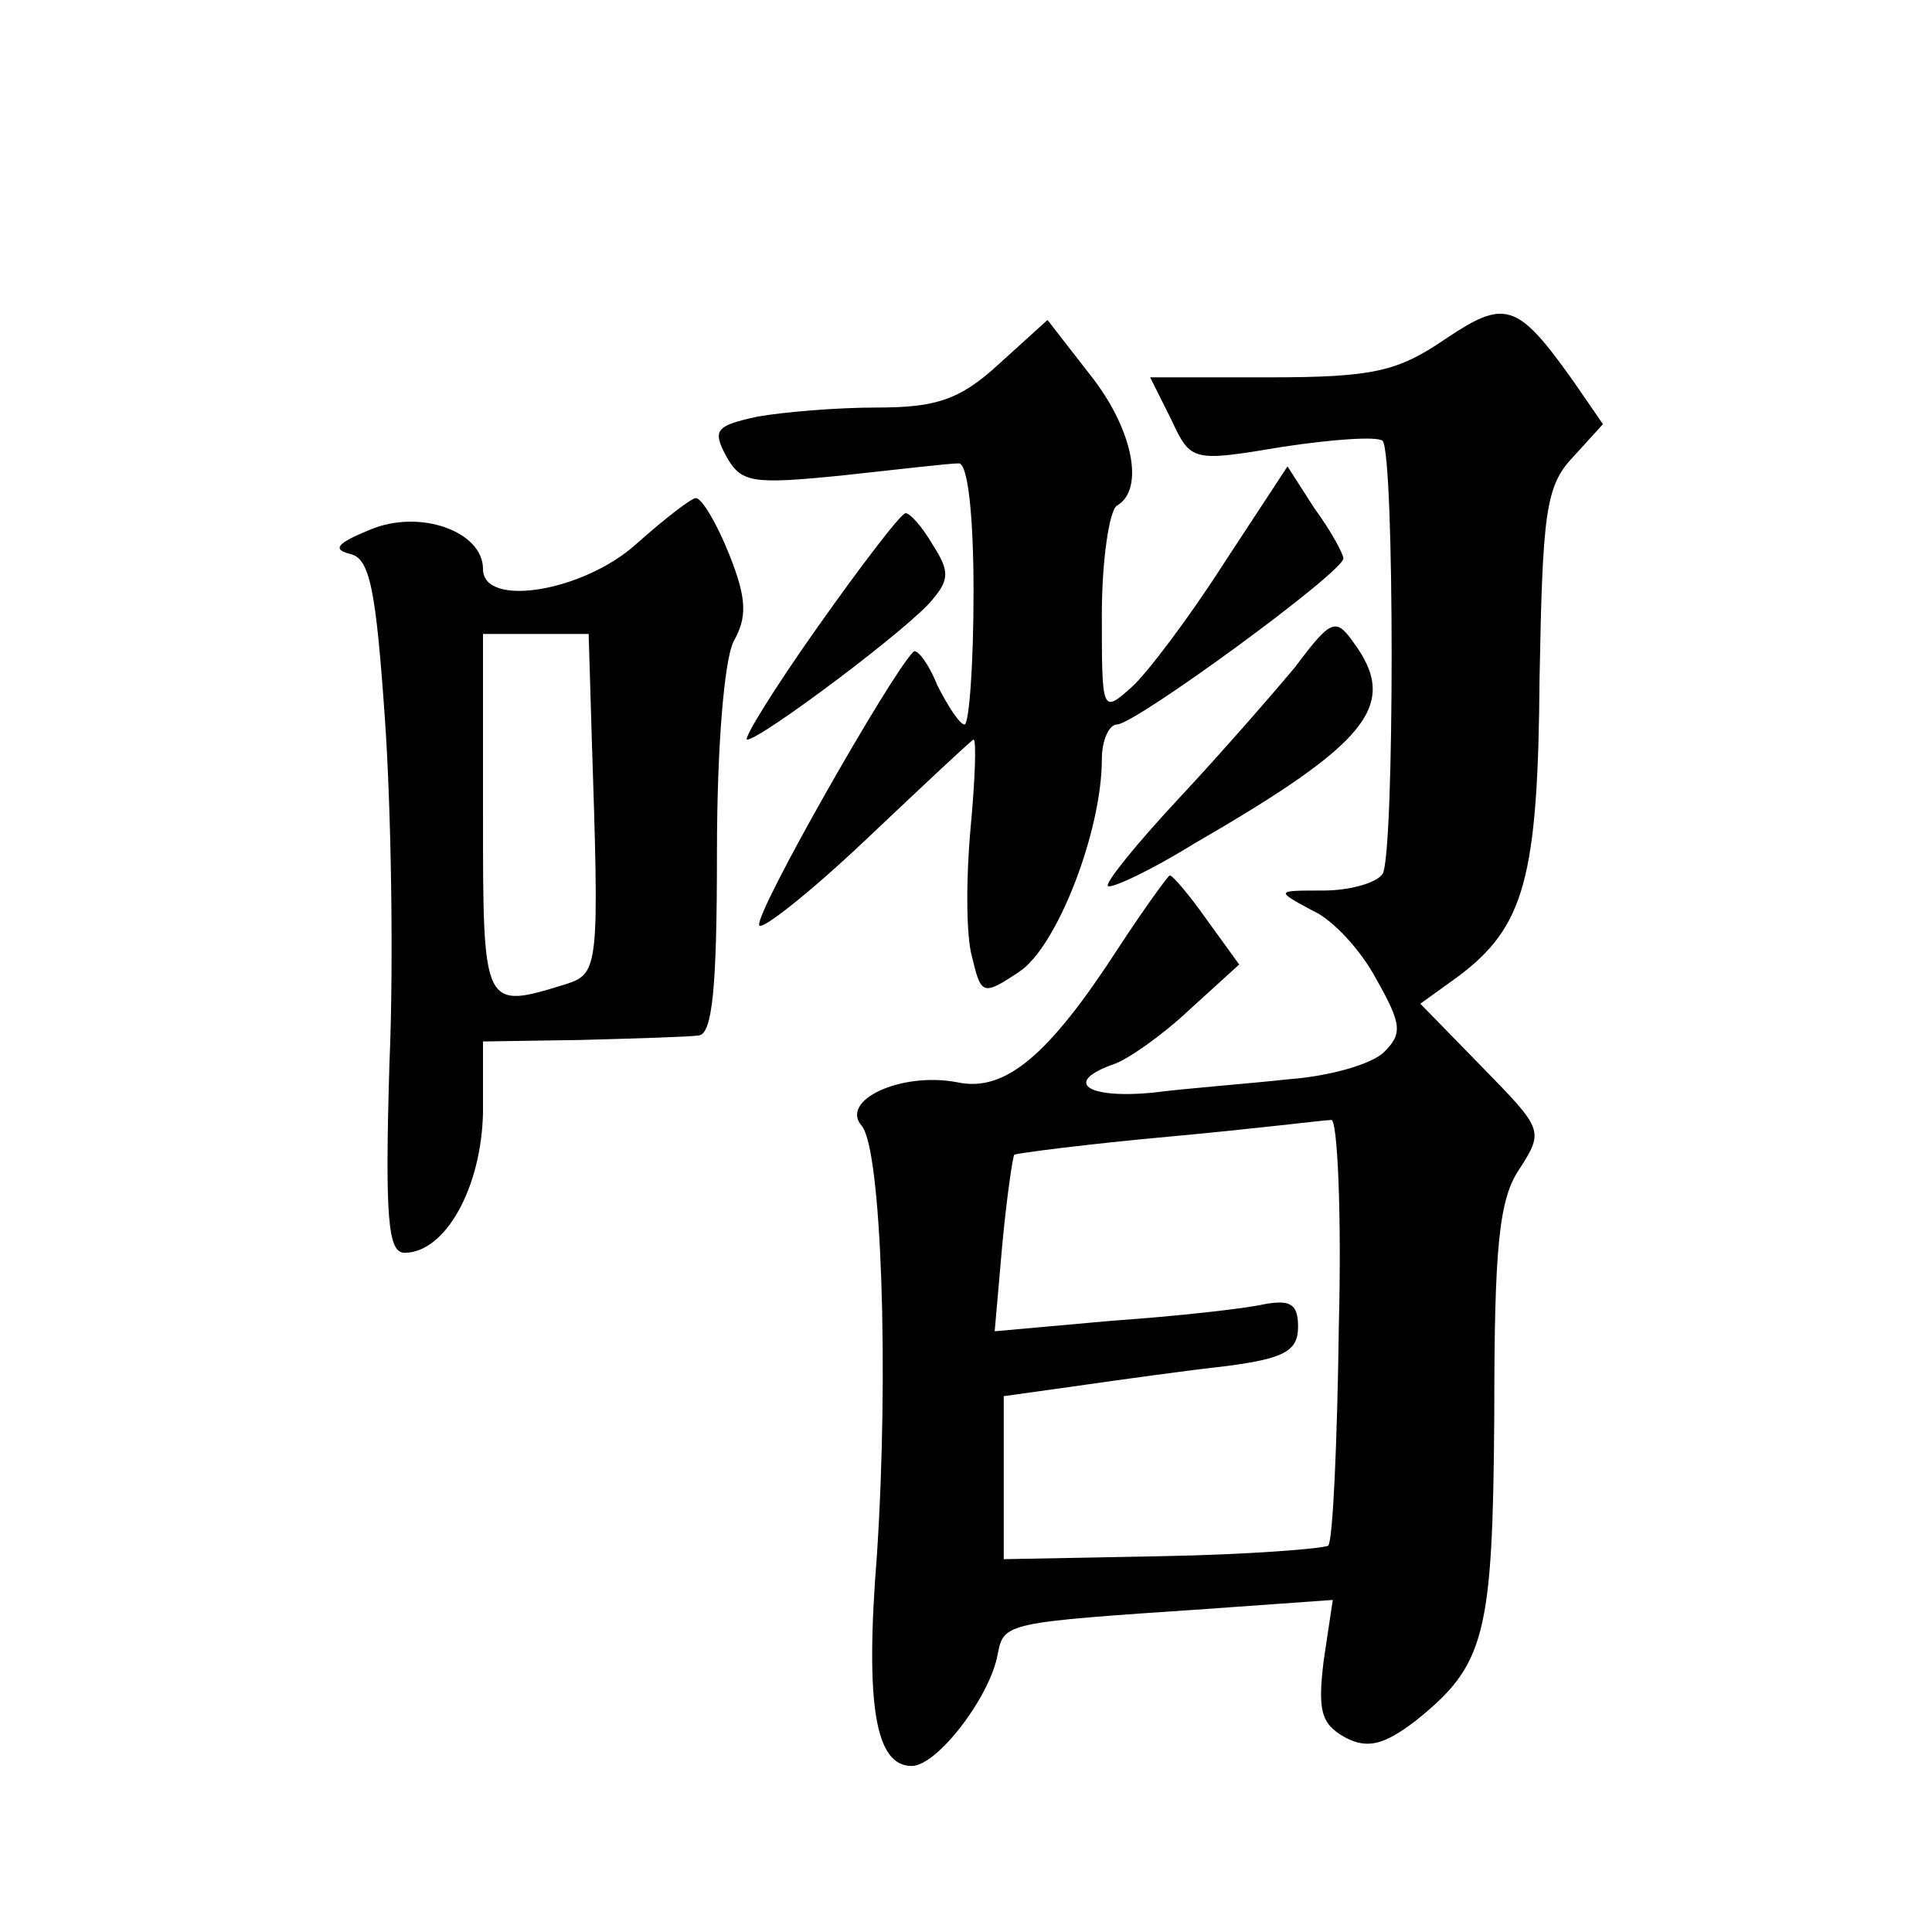 <?xml version="1.0" standalone="no"?>
<!DOCTYPE svg PUBLIC "-//W3C//DTD SVG 20010904//EN"
 "http://www.w3.org/TR/2001/REC-SVG-20010904/DTD/svg10.dtd">
<svg version="1.0" xmlns="http://www.w3.org/2000/svg"
 width="128pt" height="128pt" viewBox="0 0 128 128"
 preserveAspectRatio="xMidYMid meet">
<g transform="translate(0,128) scale(0.1,-0.1)"
fill="#0" stroke="none">
<path d="M957 1055 c-31 -21 -47 -25 -116 -25 l-79 0 14 -28 c13 -28 14 -28 74
-18 33 5 62 7 66 4 8 -9 8 -274 0 -287 -4 -6 -22 -11 -39 -11 -32 0 -32 0 -8 -13
14 -6 33 -27 43 -46 17 -30 17 -36 5 -48 -8 -8 -36 -16 -63 -18 -27 -3 -68 -6 -91
-9 -43 -4 -59 7 -25 19 9 3 32 19 50 36 l33 30 -21 29 c-12 17 -23 30 -25 30 -1
0 -17 -22 -34 -48 -46 -71 -75 -96 -107 -89 -37 7 -78 -12 -63 -29 13 -16 18 -162
10 -284 -8 -100 -1 -140 23 -140 17 0 52 46 57 74 4 21 5 21 138 30 l84 6 -6 -40
c-4 -33 -2 -42 14 -51 15 -8 26 -5 47 11 46 37 51 56 52 203 0 111 3 143 17 163
16 25 15 26 -25 67 l-41 42 25 18 c44 33 53 65 54 198 2 109 4 127 22 146 l20 22
-20 29 c-37 52 -45 54 -85 27z m-70 -654 c-1 -77 -4 -142 -7 -145 -3 -2 -53 -6
-110 -7 l-105 -2 0 54 0 54 50 7 c28 4 71 10 98 13 38 5 47 10 47 26 0 15 -5 18
-22 15 -13 -3 -58 -8 -101 -11 l-78 -7 5 57 c3 32 7 59 8 60 2 1 48 7 103 12 55
5 103 11 107 11 4 1 7 -61 5 -137z M662 1039 c-26 -24 -42 -29 -81 -29 -27 0 -62
-3 -79 -6 -28 -6 -30 -9 -21 -26 10 -18 17 -19 77 -13 37 4 71 8 77 8 6 1 10 -33
10 -85 0 -49 -3 -88 -6 -88 -3 0 -11 12 -18 26 -6 15 -14 25 -16 22 -15 -15 -105
-173 -102 -181 1 -4 33 21 71 57 38 36 70 66 71 66 2 0 1 -27 -2 -59 -3 -33 -3
-71 1 -85 6 -25 7 -26 31 -10 25 16 55 93 55 141 0 13 5 23 10 23 12 0 150 101
150 110 0 3 -8 18 -19 33 l-18 28 -42 -64 c-23 -36 -51 -73 -61 -82 -20 -18 -20
-17 -20 48 0 36 5 69 10 72 19 11 10 52 -18 87 l-28 36 -32 -29z M422 920 c-35
-32 -102 -43 -102 -17 0 25 -42 40 -75 26 -22 -9 -25 -13 -13 -16 13 -3 17 -23
23 -109 4 -57 6 -160 3 -229 -3 -102 -1 -125 10 -125 27 0 51 43 52 93 l0 47 65
1 c36 1 71 2 78 3 9 1 12 32 12 121 0 72 5 128 11 140 9 16 9 28 -3 58 -8 20 -18
37 -22 37 -3 0 -21 -14 -39 -30z m-30 -127 c5 -153 5 -158 -17 -165 -55 -17 -55
-17 -55 112 l0 120 35 0 35 0 2 -67z M542 865 c-29 -41 -50 -75 -47 -75 9 0 109
75 123 93 11 13 11 19 0 36 -7 12 -15 21 -18 21 -3 0 -29 -34 -58 -75z M858 838
c-15 -18 -49 -57 -77 -87 -28 -30 -49 -56 -47 -58 2 -2 28 10 57 28 116 67 136
92 106 133 -12 17 -15 16 -39 -16z"/>
</g>
</svg>
